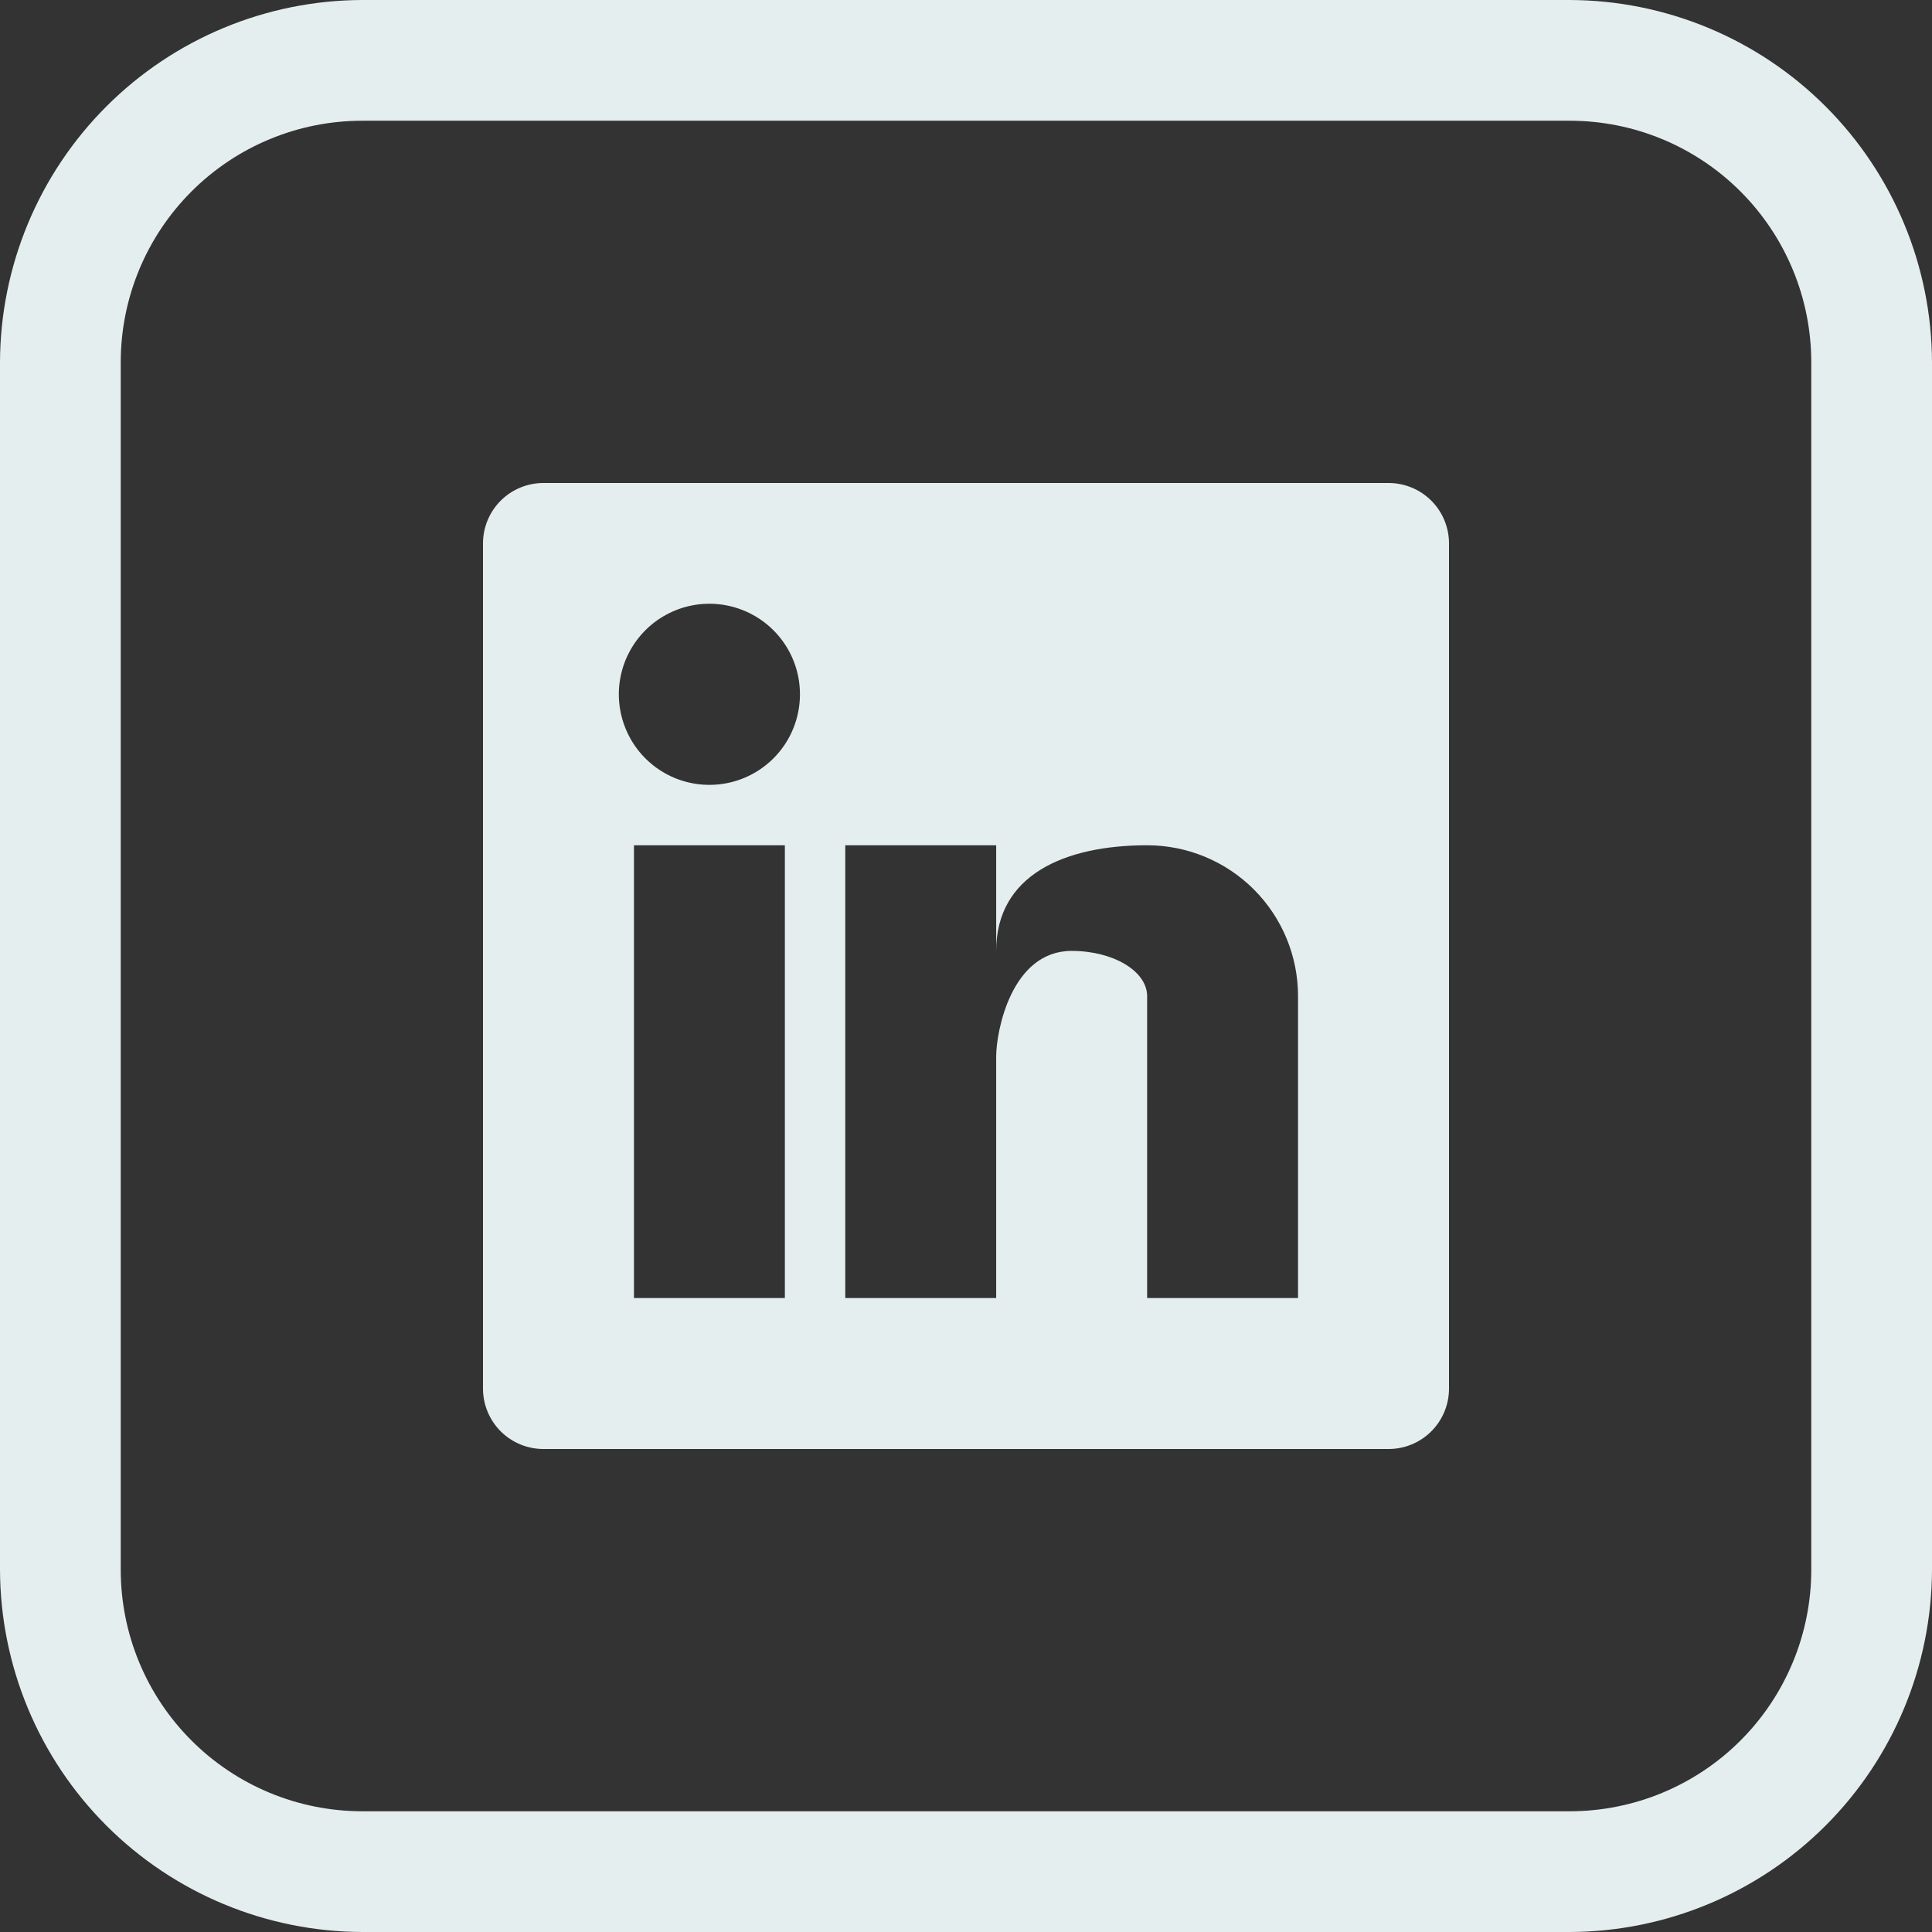 <svg width="53" height="53" viewBox="0 0 53 53" fill="none" xmlns="http://www.w3.org/2000/svg">
<rect x="0" y="0" width="53" height="53" fill="#333333" stroke="none"/>
<g clip-path="url(#clip0_2518_1159)">
<path d="M43.062 3.312C44.82 3.312 46.505 4.01 47.747 5.253C48.989 6.495 49.688 8.18 49.688 9.938V43.062C49.688 44.82 48.989 46.505 47.747 47.747C46.505 48.989 44.82 49.688 43.062 49.688H9.938C8.18 49.688 6.495 48.989 5.253 47.747C4.01 46.505 3.312 44.82 3.312 43.062V9.938C3.312 8.18 4.01 6.495 5.253 5.253C6.495 4.01 8.18 3.312 9.938 3.312H43.062ZM43.062 0H9.938C7.304 0.008 4.781 1.057 2.919 2.919C1.057 4.781 0.008 7.304 0 9.938L0 43.062C0.008 45.696 1.057 48.219 2.919 50.081C4.781 51.943 7.304 52.992 9.938 53H43.062C45.696 52.992 48.219 51.943 50.081 50.081C51.943 48.219 52.992 45.696 53 43.062V9.938C52.992 7.304 51.943 4.781 50.081 2.919C48.219 1.057 45.696 0.008 43.062 0Z" fill="#E5EEEF"/>
<path d="M38.094 13.25H14.906C14.467 13.25 14.046 13.425 13.735 13.735C13.425 14.046 13.25 14.467 13.25 14.906V38.094C13.25 38.533 13.425 38.954 13.735 39.265C14.046 39.575 14.467 39.75 14.906 39.75H38.094C38.533 39.75 38.954 39.575 39.265 39.265C39.575 38.954 39.75 38.533 39.75 38.094V14.906C39.75 14.467 39.575 14.046 39.265 13.735C38.954 13.425 38.533 13.25 38.094 13.25ZM21.531 35.609H17.391V23.188H21.531V35.609ZM19.461 21.531C18.97 21.531 18.489 21.386 18.081 21.113C17.672 20.84 17.354 20.452 17.166 19.998C16.978 19.544 16.928 19.044 17.024 18.562C17.12 18.08 17.357 17.638 17.704 17.29C18.052 16.943 18.494 16.706 18.976 16.61C19.458 16.514 19.958 16.564 20.412 16.752C20.866 16.94 21.254 17.258 21.527 17.667C21.8 18.075 21.945 18.555 21.945 19.047C21.945 19.706 21.684 20.338 21.218 20.804C20.752 21.27 20.12 21.531 19.461 21.531ZM35.609 35.609H31.469V27.328C31.469 26.641 30.541 26.086 29.398 26.086C27.742 26.086 27.328 28.297 27.328 28.984V35.609H23.188V23.188H27.328V26.086C27.328 24.016 29.183 23.188 31.469 23.188C32.567 23.188 33.62 23.624 34.397 24.4C35.173 25.177 35.609 26.23 35.609 27.328V35.609Z" fill="#E5EEEF"/>
</g>
<defs>
<clipPath id="clip0_2518_1159">
<rect width="53" height="53" fill="white"/>
</clipPath>
</defs>
</svg>

